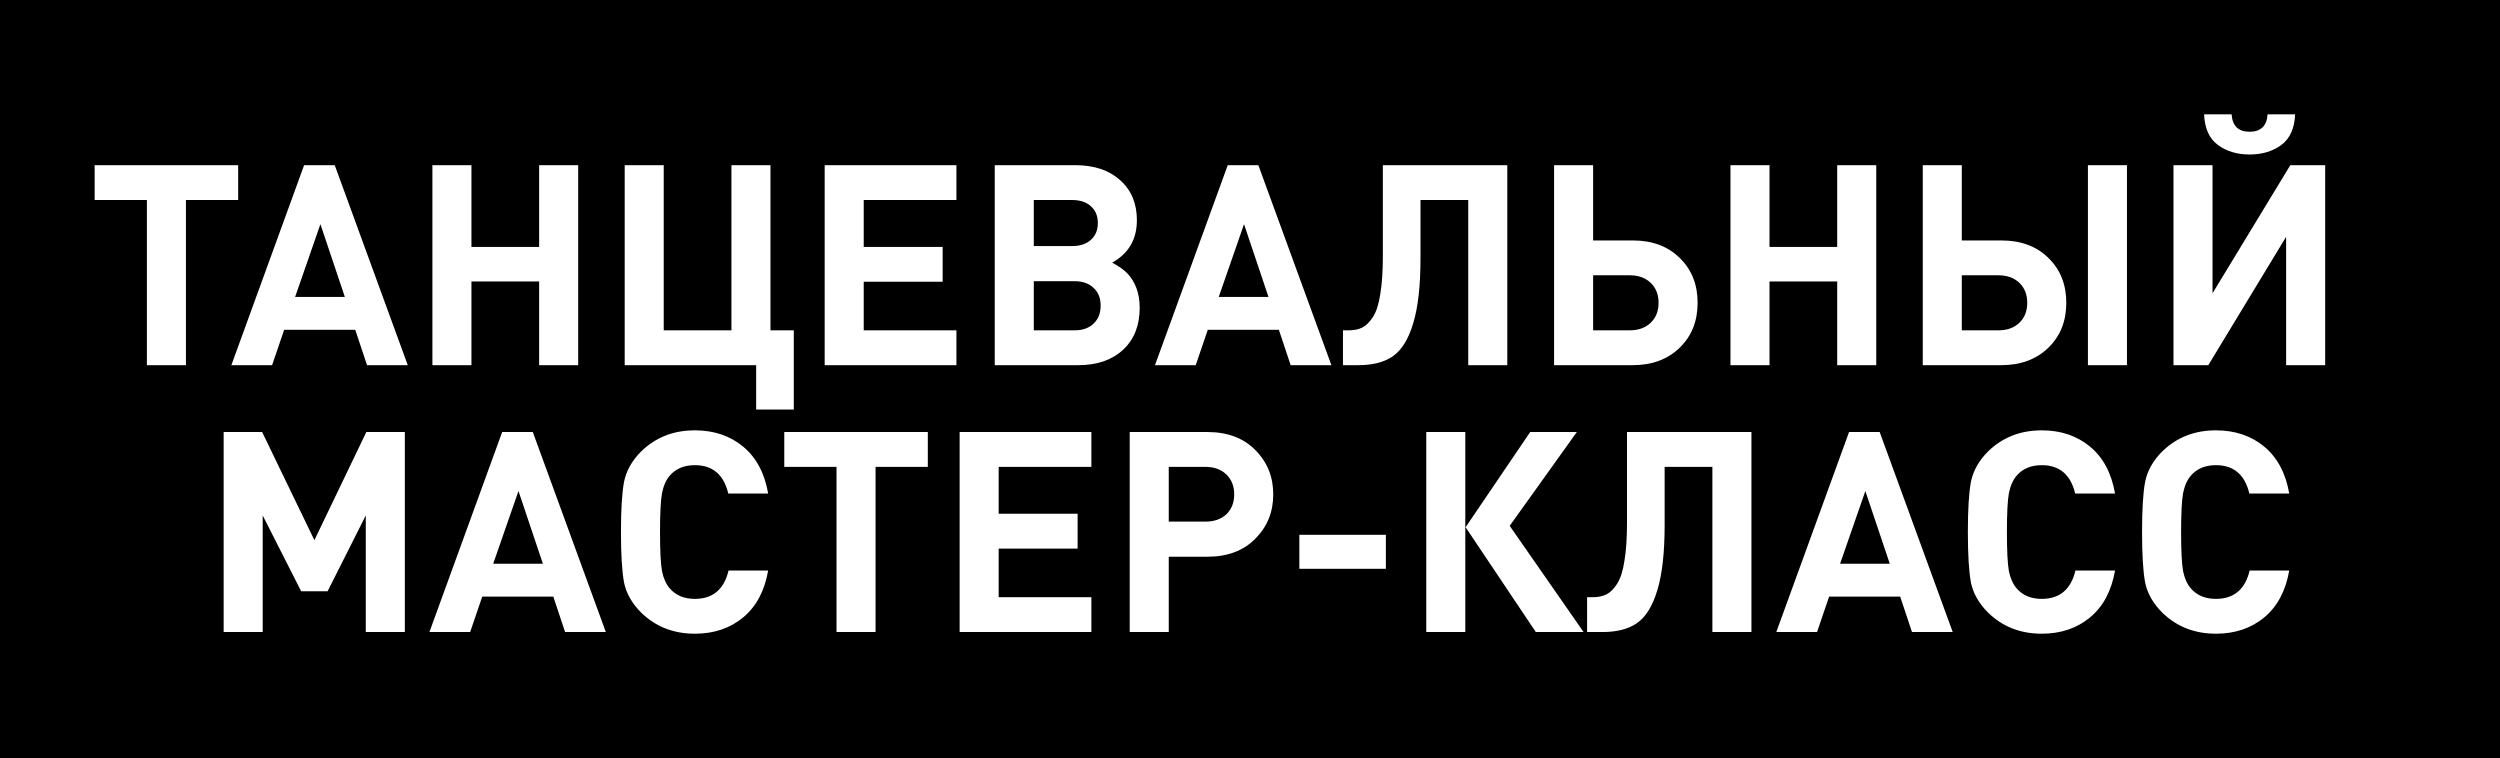 <?xml version="1.0" encoding="UTF-8"?> <svg xmlns="http://www.w3.org/2000/svg" width="178" height="54" viewBox="0 0 178 54" fill="none"><rect width="178" height="54" fill="black"></rect><path d="M16.959 14.24H13.239V26H10.459V14.24H6.739V11.76H16.959V14.24ZM29.033 26H26.133L25.293 23.48H20.233L19.373 26H16.473L21.653 11.76H23.833L29.033 26ZM24.553 21.14L22.813 15.96L21.013 21.14H24.553ZM41.167 26H38.387V20.04H33.567V26H30.787V11.76H33.567V17.58H38.387V11.76H41.167V26ZM56.518 29.16H53.838V26H44.478V11.76H47.258V23.52H52.078V11.76H54.858V23.52H56.518V29.16ZM68.097 26H58.717V11.76H68.097V14.24H61.497V17.58H67.117V20.06H61.497V23.52H68.097V26ZM79.186 18.7C79.639 18.94 79.999 19.193 80.266 19.46C80.853 20.087 81.146 20.907 81.146 21.92C81.146 23.173 80.753 24.167 79.966 24.9C79.179 25.633 78.119 26 76.786 26H70.826V11.76H76.546C77.893 11.76 78.959 12.113 79.746 12.82C80.546 13.527 80.946 14.48 80.946 15.68C80.946 17.04 80.359 18.047 79.186 18.7ZM73.606 17.52H76.326C76.899 17.52 77.346 17.373 77.666 17.08C77.999 16.787 78.166 16.387 78.166 15.88C78.166 15.373 77.999 14.973 77.666 14.68C77.346 14.387 76.899 14.24 76.326 14.24H73.606V17.52ZM73.606 23.52H76.506C77.079 23.52 77.533 23.36 77.866 23.04C78.199 22.72 78.366 22.293 78.366 21.76C78.366 21.227 78.199 20.807 77.866 20.5C77.533 20.18 77.079 20.02 76.506 20.02H73.606V23.52ZM94.795 26H91.895L91.055 23.48H85.995L85.135 26H82.235L87.415 11.76H89.595L94.795 26ZM90.315 21.14L88.575 15.96L86.775 21.14H90.315ZM107.319 26H104.539V14.24H101.139V18.38C101.139 20.34 100.966 21.887 100.619 23.02C100.286 24.14 99.806 24.92 99.179 25.36C98.566 25.787 97.746 26 96.719 26H95.619V23.52H96.019C96.406 23.52 96.733 23.453 96.999 23.32C97.279 23.173 97.533 22.92 97.759 22.56C97.999 22.187 98.173 21.64 98.279 20.92C98.399 20.2 98.459 19.3 98.459 18.22V11.76H107.319V26ZM119.59 18.36C120.444 19.187 120.87 20.253 120.87 21.56C120.87 22.867 120.444 23.933 119.59 24.76C118.737 25.587 117.624 26 116.25 26H110.65V11.76H113.43V17.12H116.25C117.637 17.12 118.75 17.533 119.59 18.36ZM117.53 22.98C117.904 22.62 118.09 22.147 118.09 21.56C118.09 20.973 117.904 20.5 117.53 20.14C117.157 19.78 116.657 19.6 116.03 19.6H113.43V23.52H116.03C116.657 23.52 117.157 23.34 117.53 22.98ZM133.589 26H130.809V20.04H125.989V26H123.209V11.76H125.989V17.58H130.809V11.76H133.589V26ZM151.44 26H148.66V11.76H151.44V26ZM145.84 18.36C146.694 19.187 147.12 20.253 147.12 21.56C147.12 22.867 146.694 23.933 145.84 24.76C144.987 25.587 143.874 26 142.5 26H136.9V11.76H139.68V17.12H142.5C143.887 17.12 145 17.533 145.84 18.36ZM143.78 22.98C144.154 22.62 144.34 22.147 144.34 21.56C144.34 20.973 144.154 20.5 143.78 20.14C143.407 19.78 142.907 19.6 142.28 19.6H139.68V23.52H142.28C142.907 23.52 143.407 23.34 143.78 22.98ZM163.412 8.14C163.372 9.14 163.045 9.867 162.432 10.32C161.818 10.773 161.065 11 160.172 11C159.278 11 158.525 10.773 157.912 10.32C157.298 9.867 156.972 9.14 156.932 8.14H158.892C158.945 8.967 159.372 9.38 160.172 9.38C160.972 9.38 161.398 8.967 161.452 8.14H163.412ZM165.552 26H162.772V16.86L157.232 26H154.752V11.76H157.532V20.88L163.072 11.76H165.552V26ZM28.824 45H26.044V36.7L23.324 42.1H21.444L18.704 36.7V45H15.924V30.76H18.664L22.384 38.46L26.084 30.76H28.824V45ZM43.135 45H40.235L39.395 42.48H34.335L33.475 45H30.575L35.755 30.76H37.935L43.135 45ZM38.655 40.14L36.915 34.96L35.115 40.14H38.655ZM54.693 40.62C54.44 42.073 53.846 43.187 52.913 43.96C51.98 44.733 50.833 45.12 49.473 45.12C47.953 45.12 46.68 44.62 45.653 43.62C45 42.967 44.593 42.253 44.433 41.48C44.286 40.693 44.213 39.493 44.213 37.88C44.213 36.267 44.286 35.073 44.433 34.3C44.593 33.513 45 32.793 45.653 32.14C46.68 31.14 47.953 30.64 49.473 30.64C50.833 30.64 51.98 31.027 52.913 31.8C53.846 32.573 54.44 33.687 54.693 35.14H51.853C51.533 33.793 50.74 33.12 49.473 33.12C48.713 33.12 48.12 33.367 47.693 33.86C47.426 34.167 47.24 34.587 47.133 35.12C47.04 35.64 46.993 36.56 46.993 37.88C46.993 39.2 47.04 40.127 47.133 40.66C47.24 41.18 47.426 41.593 47.693 41.9C48.12 42.393 48.713 42.64 49.473 42.64C50.753 42.64 51.553 41.967 51.873 40.62H54.693ZM66.06 33.24H62.34V45H59.56V33.24H55.84V30.76H66.06V33.24ZM77.706 45H68.326V30.76H77.706V33.24H71.106V36.58H76.726V39.06H71.106V42.52H77.706V45ZM89.375 32.04C90.229 32.893 90.655 33.947 90.655 35.2C90.655 36.453 90.229 37.507 89.375 38.36C88.535 39.213 87.395 39.64 85.955 39.64H83.215V45H80.435V30.76H85.955C87.395 30.76 88.535 31.187 89.375 32.04ZM87.315 36.62C87.689 36.26 87.875 35.787 87.875 35.2C87.875 34.613 87.689 34.14 87.315 33.78C86.942 33.42 86.442 33.24 85.815 33.24H83.215V37.14H85.815C86.442 37.14 86.942 36.967 87.315 36.62ZM98.674 40.5H92.514V38.08H98.674V40.5ZM104.33 45H101.55V30.76H104.33V45ZM112.75 45H109.35L104.35 37.54L108.95 30.76H112.27L107.49 37.44L112.75 45ZM124.702 45H121.922V33.24H118.522V37.38C118.522 39.34 118.349 40.887 118.002 42.02C117.669 43.14 117.189 43.92 116.562 44.36C115.949 44.787 115.129 45 114.102 45H113.002V42.52H113.402C113.789 42.52 114.115 42.453 114.382 42.32C114.662 42.173 114.915 41.92 115.142 41.56C115.382 41.187 115.555 40.64 115.662 39.92C115.782 39.2 115.842 38.3 115.842 37.22V30.76H124.702V45ZM139.033 45H136.133L135.293 42.48H130.233L129.373 45H126.473L131.653 30.76H133.833L139.033 45ZM134.553 40.14L132.813 34.96L131.013 40.14H134.553ZM150.592 40.62C150.338 42.073 149.745 43.187 148.812 43.96C147.878 44.733 146.732 45.12 145.372 45.12C143.852 45.12 142.578 44.62 141.552 43.62C140.898 42.967 140.492 42.253 140.332 41.48C140.185 40.693 140.112 39.493 140.112 37.88C140.112 36.267 140.185 35.073 140.332 34.3C140.492 33.513 140.898 32.793 141.552 32.14C142.578 31.14 143.852 30.64 145.372 30.64C146.732 30.64 147.878 31.027 148.812 31.8C149.745 32.573 150.338 33.687 150.592 35.14H147.752C147.432 33.793 146.638 33.12 145.372 33.12C144.612 33.12 144.018 33.367 143.592 33.86C143.325 34.167 143.138 34.587 143.032 35.12C142.938 35.64 142.892 36.56 142.892 37.88C142.892 39.2 142.938 40.127 143.032 40.66C143.138 41.18 143.325 41.593 143.592 41.9C144.018 42.393 144.612 42.64 145.372 42.64C146.652 42.64 147.452 41.967 147.772 40.62H150.592ZM162.994 40.62C162.741 42.073 162.147 43.187 161.214 43.96C160.281 44.733 159.134 45.12 157.774 45.12C156.254 45.12 154.981 44.62 153.954 43.62C153.301 42.967 152.894 42.253 152.734 41.48C152.587 40.693 152.514 39.493 152.514 37.88C152.514 36.267 152.587 35.073 152.734 34.3C152.894 33.513 153.301 32.793 153.954 32.14C154.981 31.14 156.254 30.64 157.774 30.64C159.134 30.64 160.281 31.027 161.214 31.8C162.147 32.573 162.741 33.687 162.994 35.14H160.154C159.834 33.793 159.041 33.12 157.774 33.12C157.014 33.12 156.421 33.367 155.994 33.86C155.727 34.167 155.541 34.587 155.434 35.12C155.341 35.64 155.294 36.56 155.294 37.88C155.294 39.2 155.341 40.127 155.434 40.66C155.541 41.18 155.727 41.593 155.994 41.9C156.421 42.393 157.014 42.64 157.774 42.64C159.054 42.64 159.854 41.967 160.174 40.62H162.994Z" fill="white"></path></svg> 